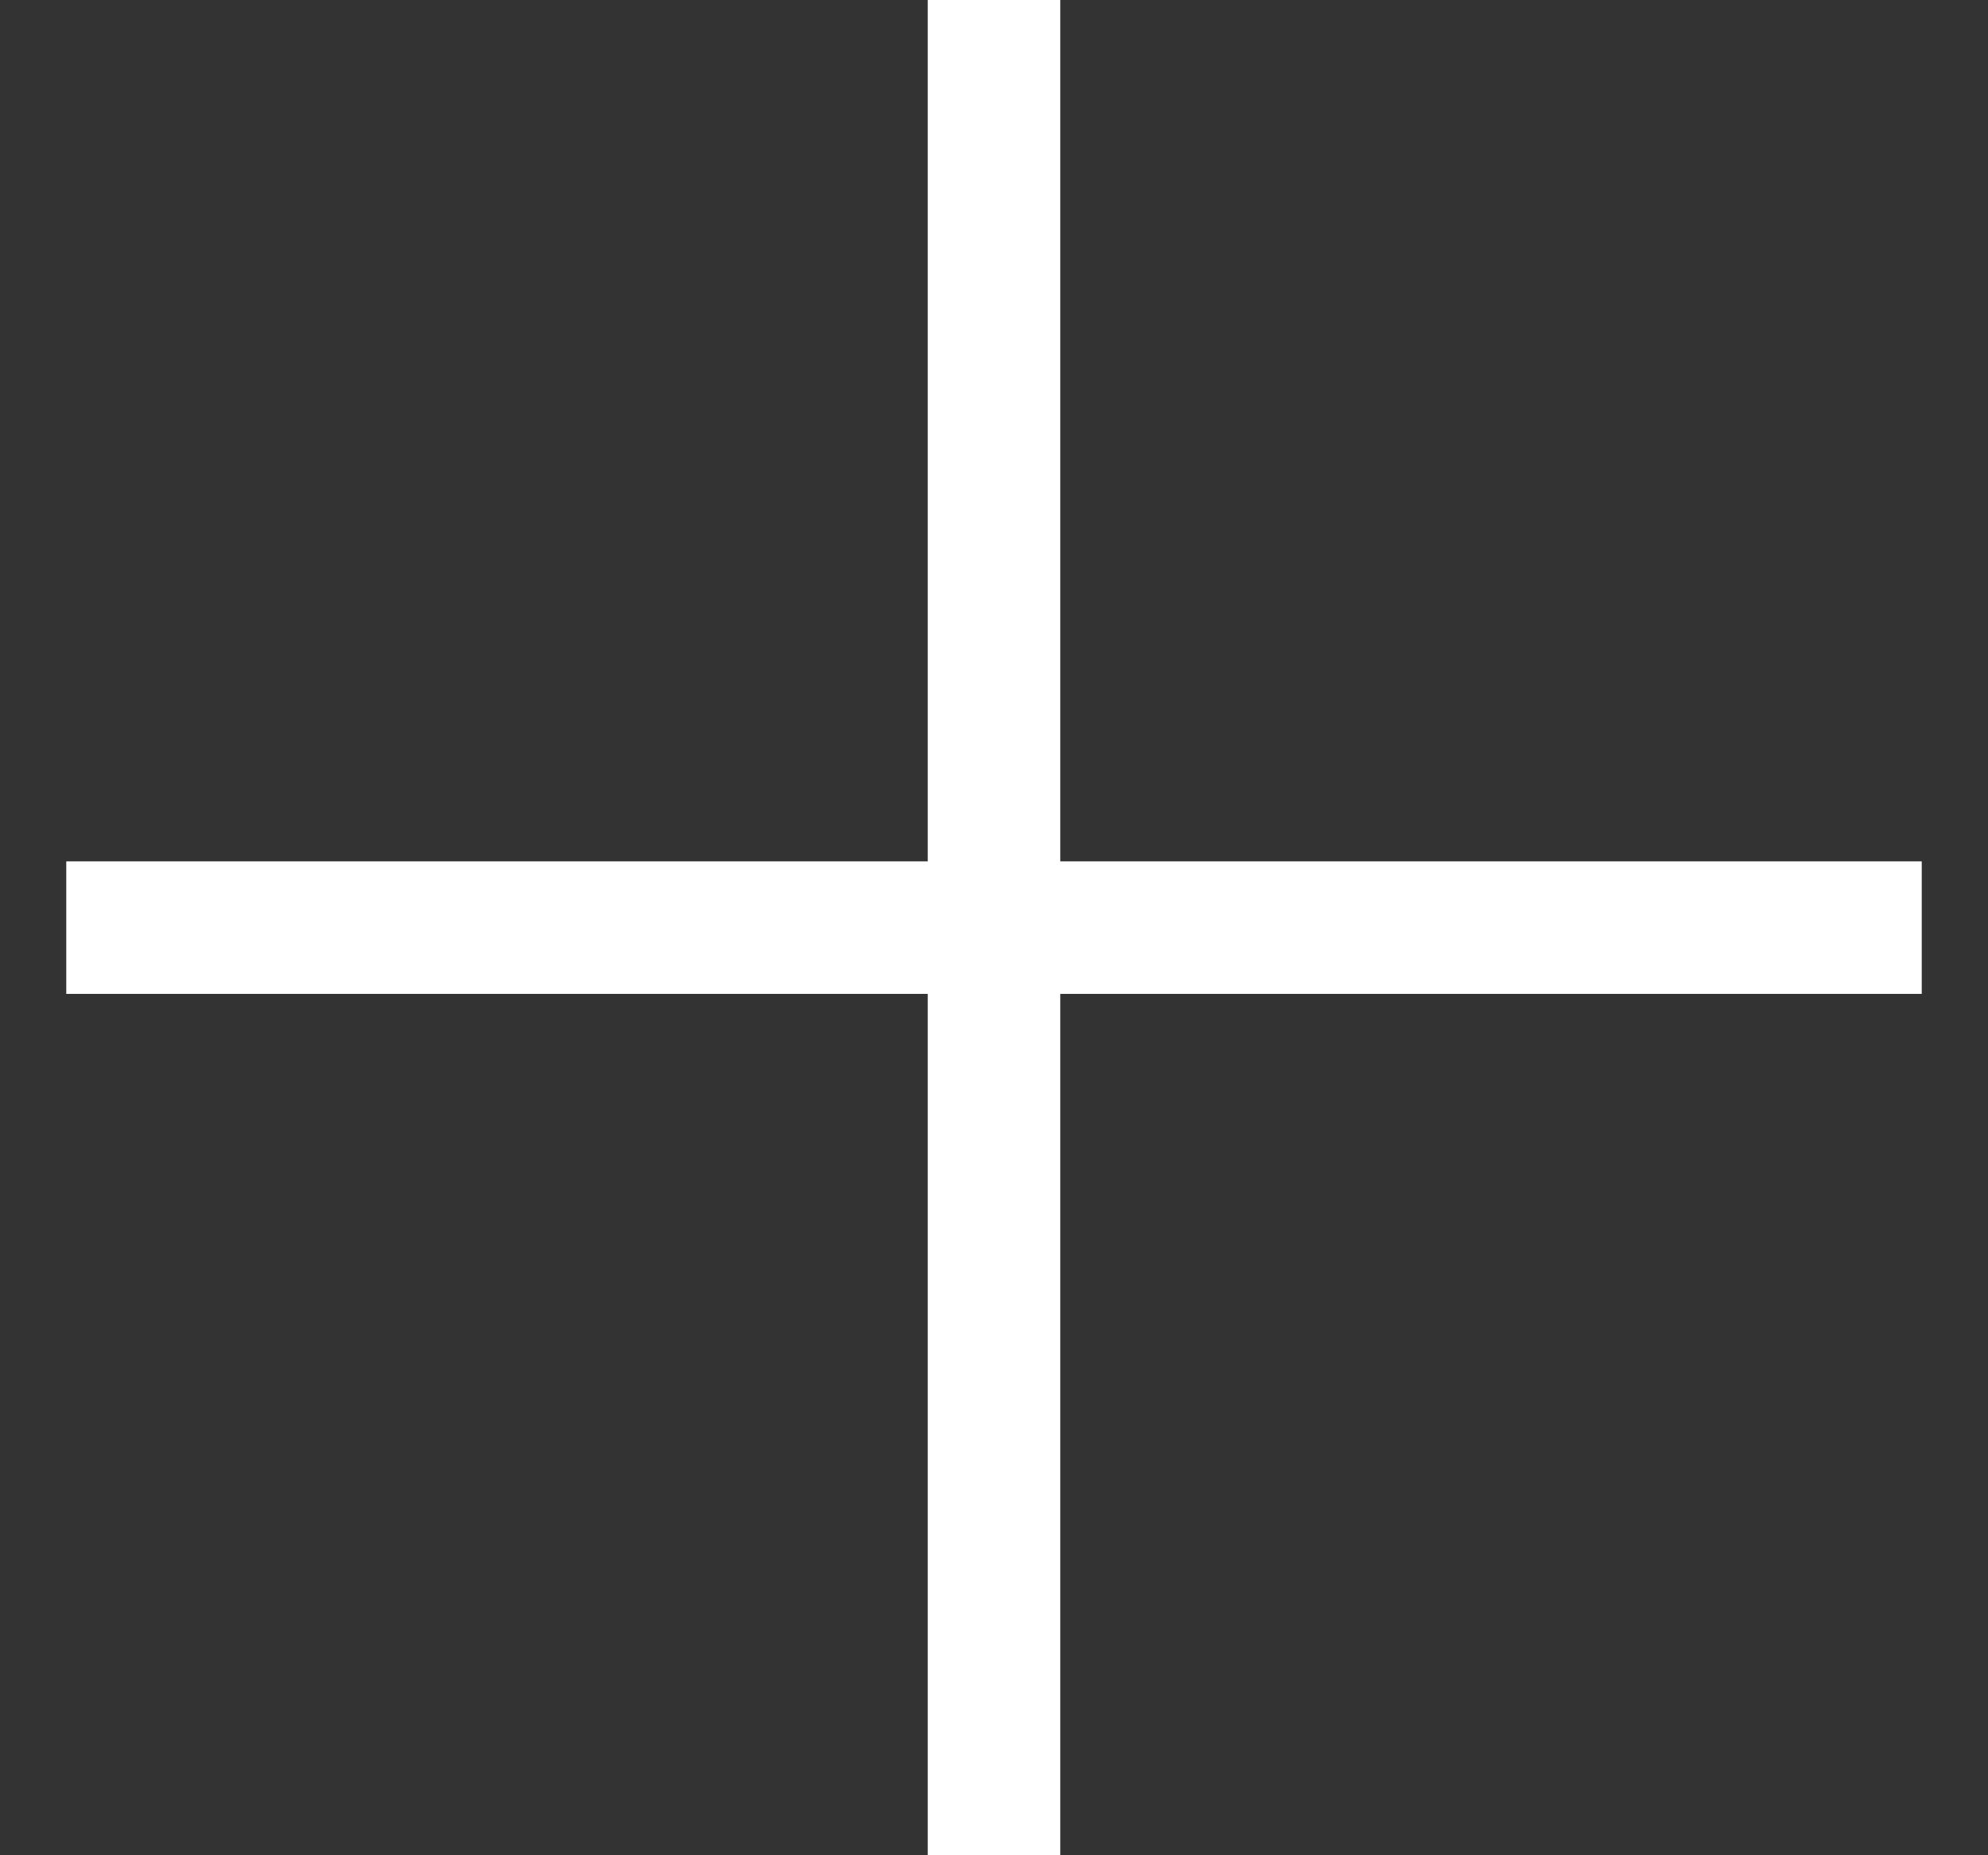 <?xml version="1.0" encoding="UTF-8"?> <svg xmlns="http://www.w3.org/2000/svg" width="15" height="14" viewBox="0 0 15 14" fill="none"><rect x="0" y="0" width="15" height="14" fill="#333333" stroke="none"/> <rect x="7" width="1" height="14" fill="white"></rect> <rect x="14.5" y="6.5" width="1" height="14" transform="rotate(90 14.5 6.5)" fill="white"></rect> </svg> 
